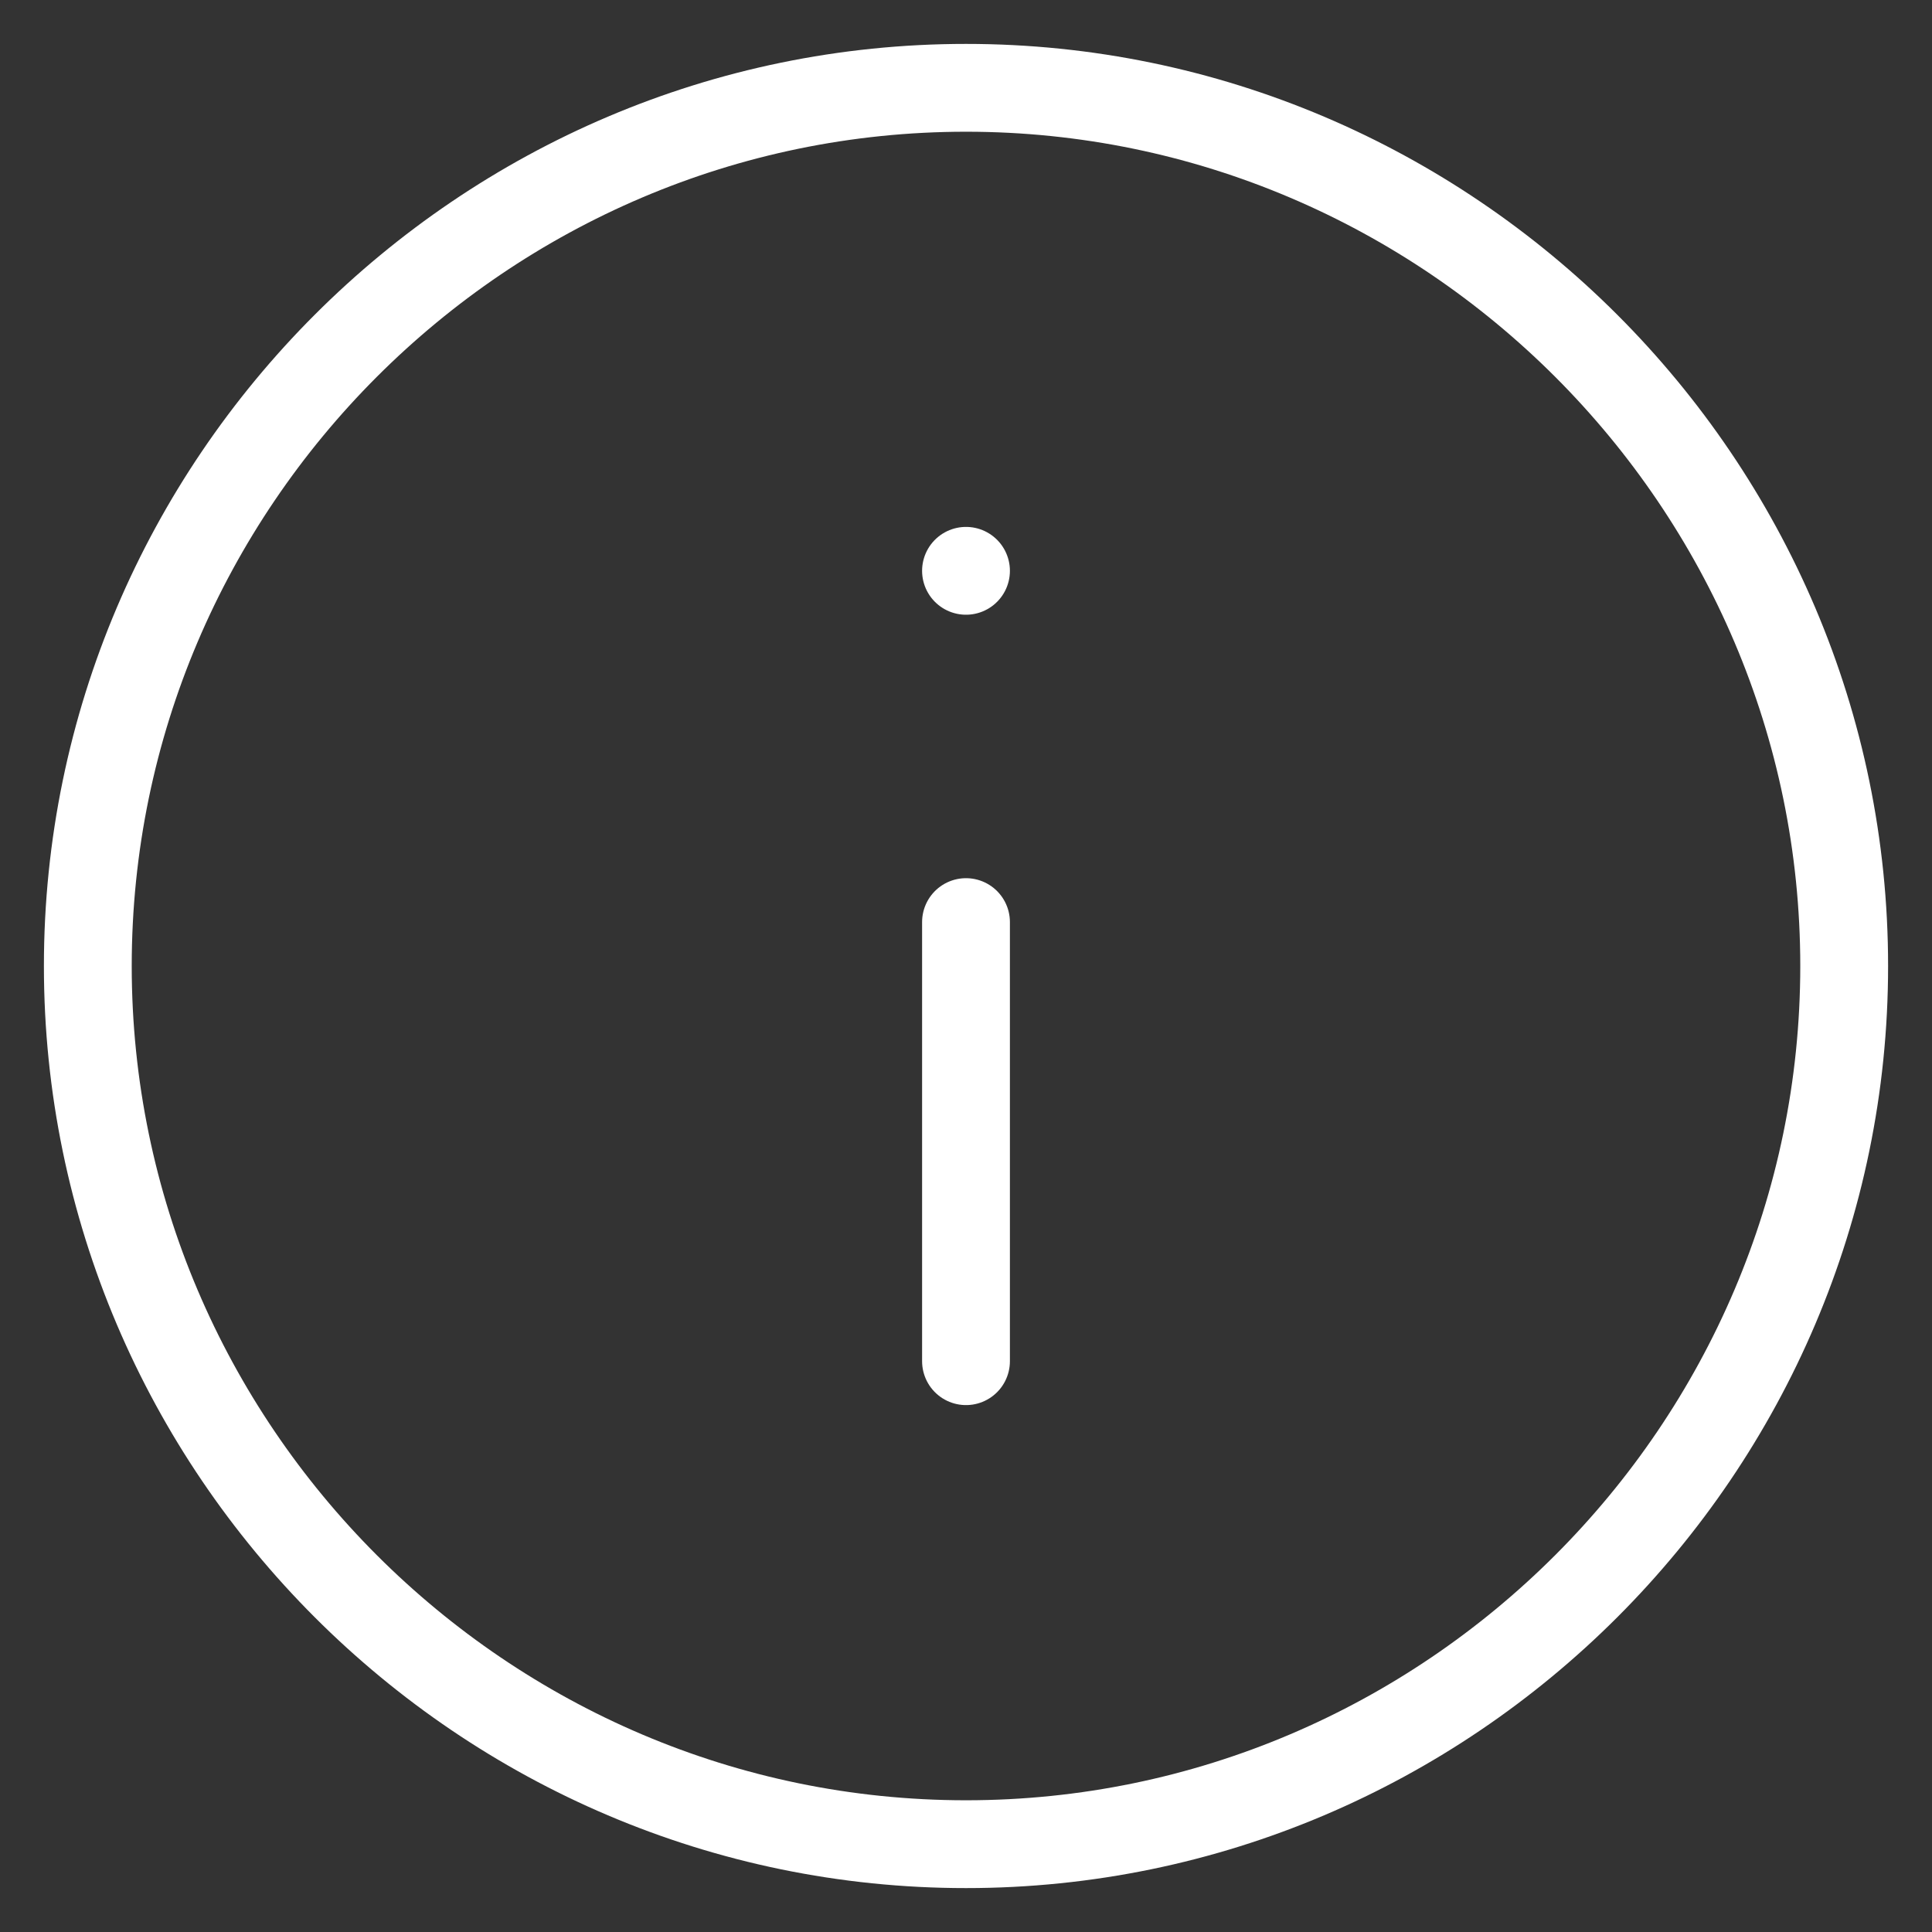 <?xml version="1.0" encoding="utf-8"?>
<!-- Generator: Adobe Illustrator 26.3.1, SVG Export Plug-In . SVG Version: 6.00 Build 0)  -->
<svg version="1.1" id="Layer_1" xmlns="http://www.w3.org/2000/svg" xmlns:xlink="http://www.w3.org/1999/xlink" x="0px" y="0px"
	 viewBox="0 0 44 44" style="enable-background:new 0 0 44 44;" xml:space="preserve">
<rect x="0" y="0" width="44" height="44" fill="#333333" stroke="none"/>
<style type="text/css">
	.st0{fill:none;stroke:#FFFFFF;stroke-width:2;stroke-linecap:round;stroke-linejoin:round;}
</style>
<g id="Hawkswell_V2_12July2022">
	<g id="Hawkswell_V2_Sm.390x844" transform="translate(-39, -342)">
		<g id="Group" transform="translate(40, 343)">
			<line id="Path" class="st0" x1="21" y1="20" x2="21" y2="30"/>
			<line id="Path_00000018229775539977487930000005624009224373057203_" class="st0" x1="21" y1="12" x2="21" y2="12"/>
			<path id="Path_00000016776226005088284640000014855970724075624577_" class="st0" d="M21,41c11,0,20-9,20-20c0-11-9-20-20-20
				C10,1,1,10,1,21C1,32,10,41,21,41z"/>
		</g>
	</g>
</g>
</svg>
